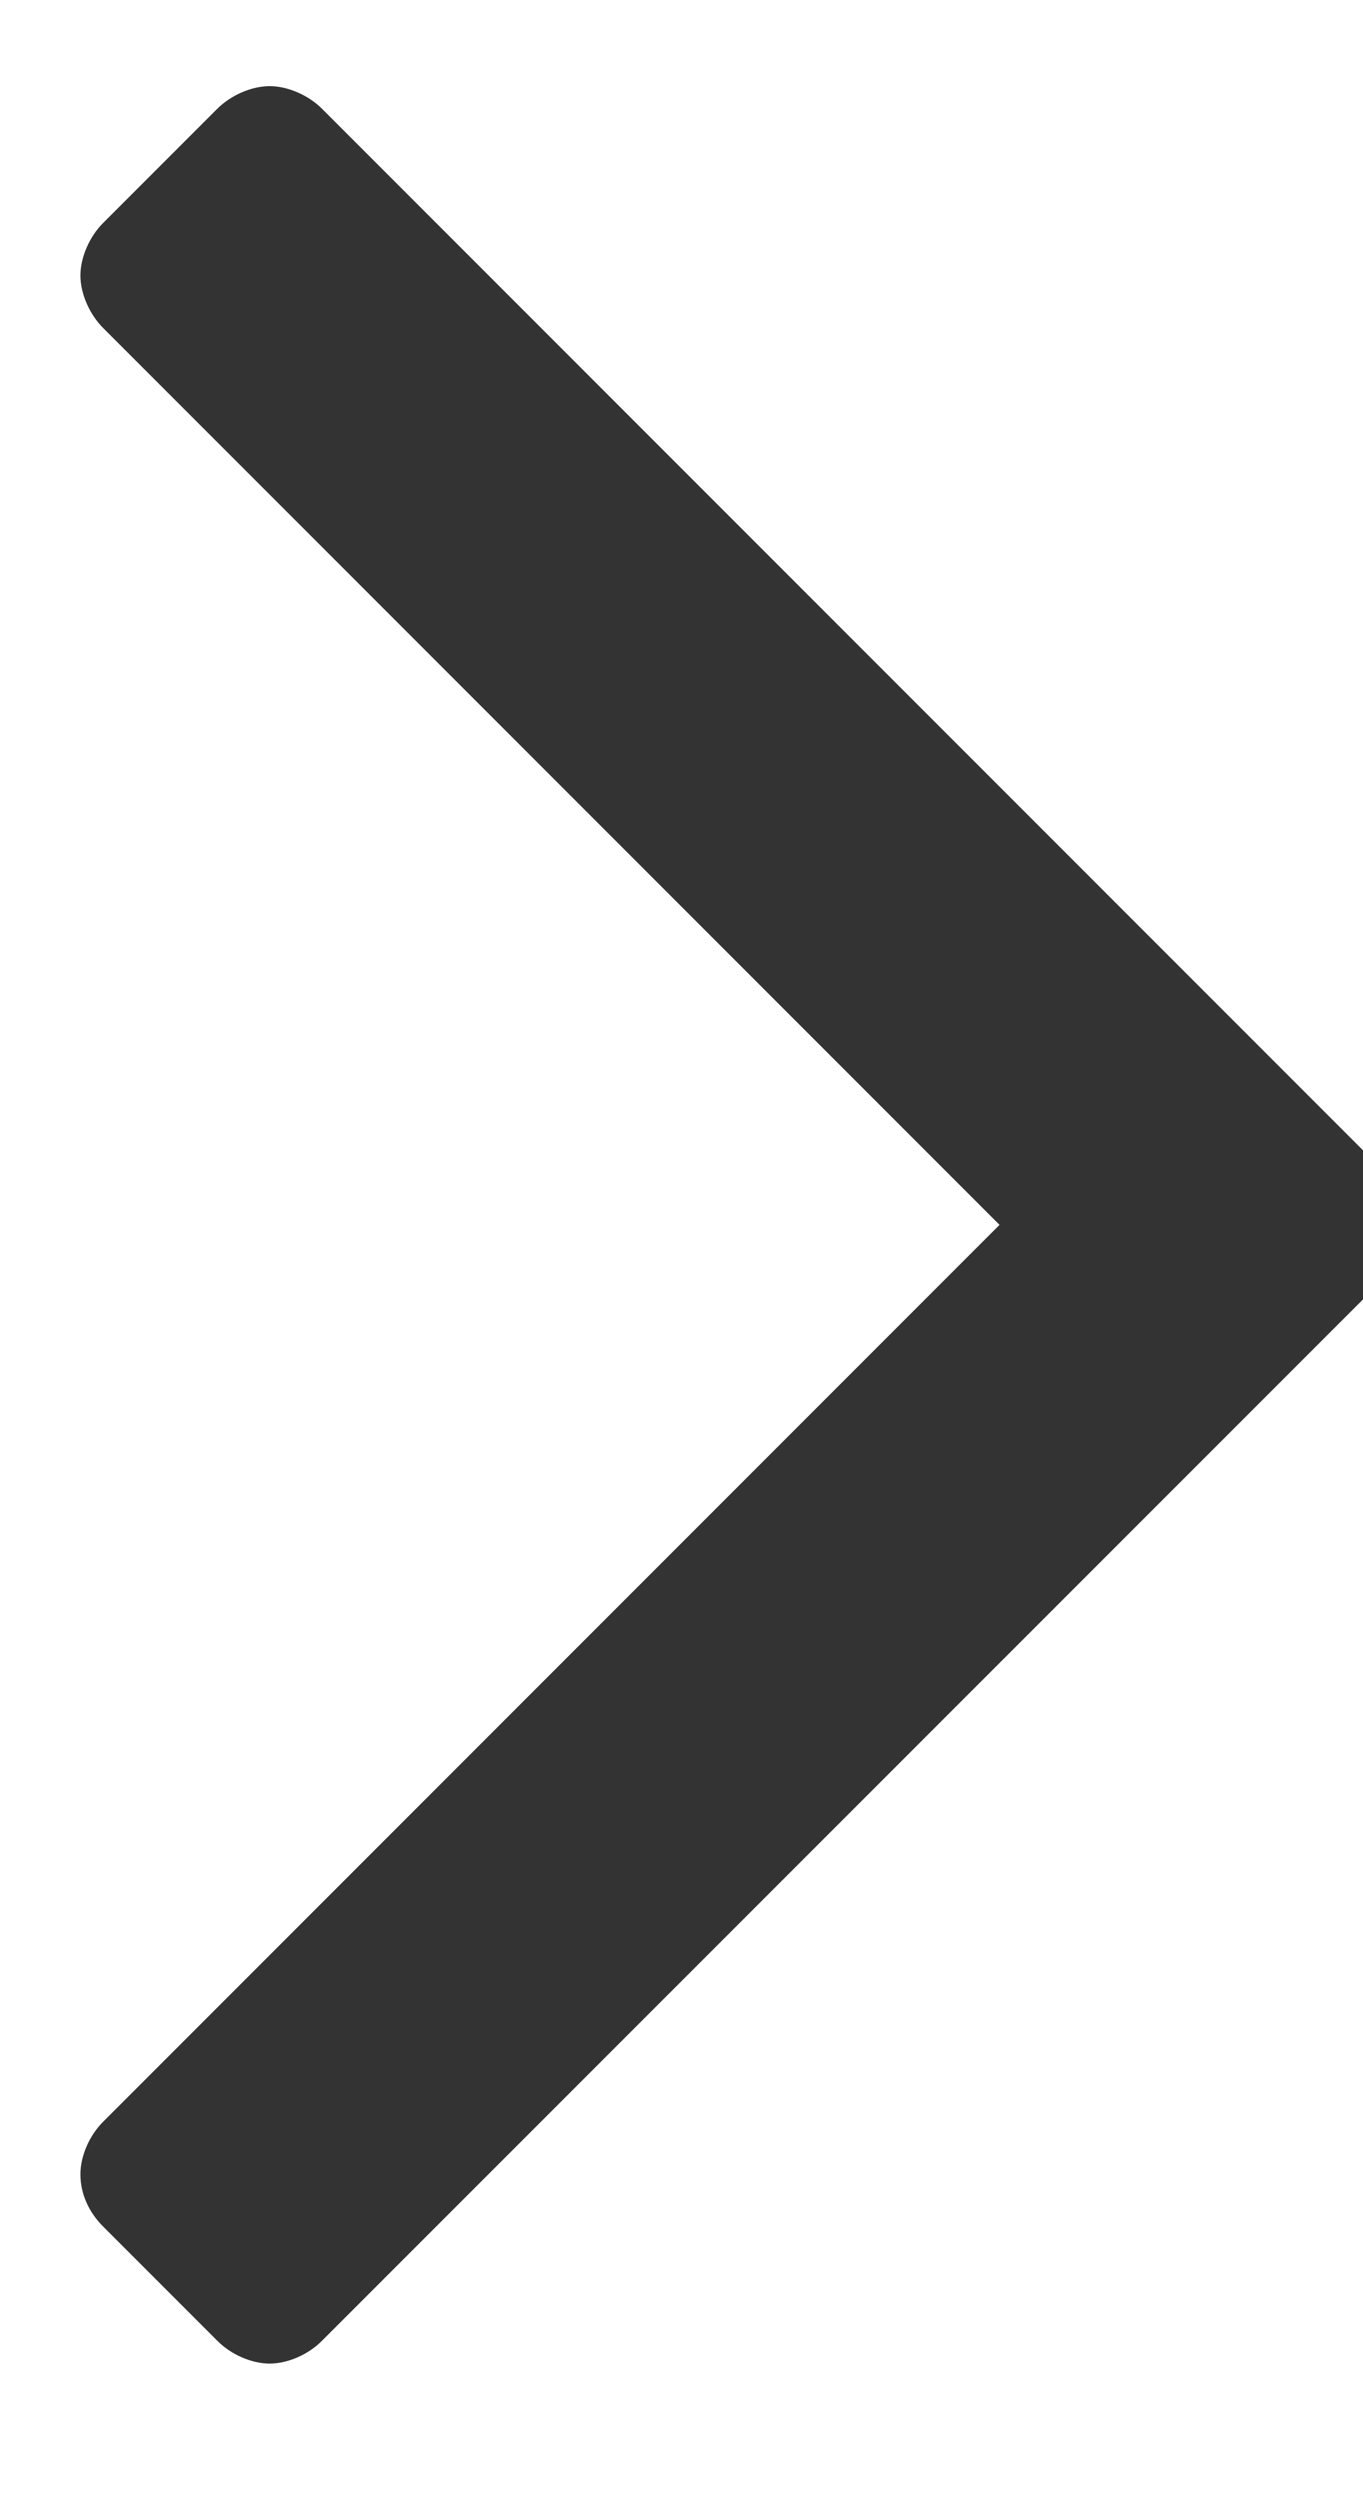 <svg version="1.1" xmlns="http://www.w3.org/2000/svg" xmlns:xlink="http://www.w3.org/1999/xlink" width="6" height="11" viewBox="0 0 6 11">
<g id="pagination_right">
<path id="pagination_right" d="M6.197,5.389 C6.197,5.308 6.157,5.218 6.097,5.158 C6.097,5.158 1.418,0.479 1.418,0.479 C1.358,0.419 1.267,0.379 1.187,0.379 C1.107,0.379 1.016,0.419 0.956,0.479 C0.956,0.479 0.454,0.981 0.454,0.981 C0.394,1.041 0.354,1.132 0.354,1.212 C0.354,1.292 0.394,1.383 0.454,1.443 C0.454,1.443 4.400,5.389 4.400,5.389 C4.400,5.389 0.454,9.335 0.454,9.335 C0.394,9.395 0.354,9.485 0.354,9.566 C0.354,9.656 0.394,9.736 0.454,9.796 C0.454,9.796 0.956,10.298 0.956,10.298 C1.016,10.359 1.107,10.399 1.187,10.399 C1.267,10.399 1.358,10.359 1.418,10.298 C1.418,10.298 6.097,5.620 6.097,5.620 C6.157,5.559 6.197,5.469 6.197,5.389 z" fill="#333333" />
</g>
</svg>
